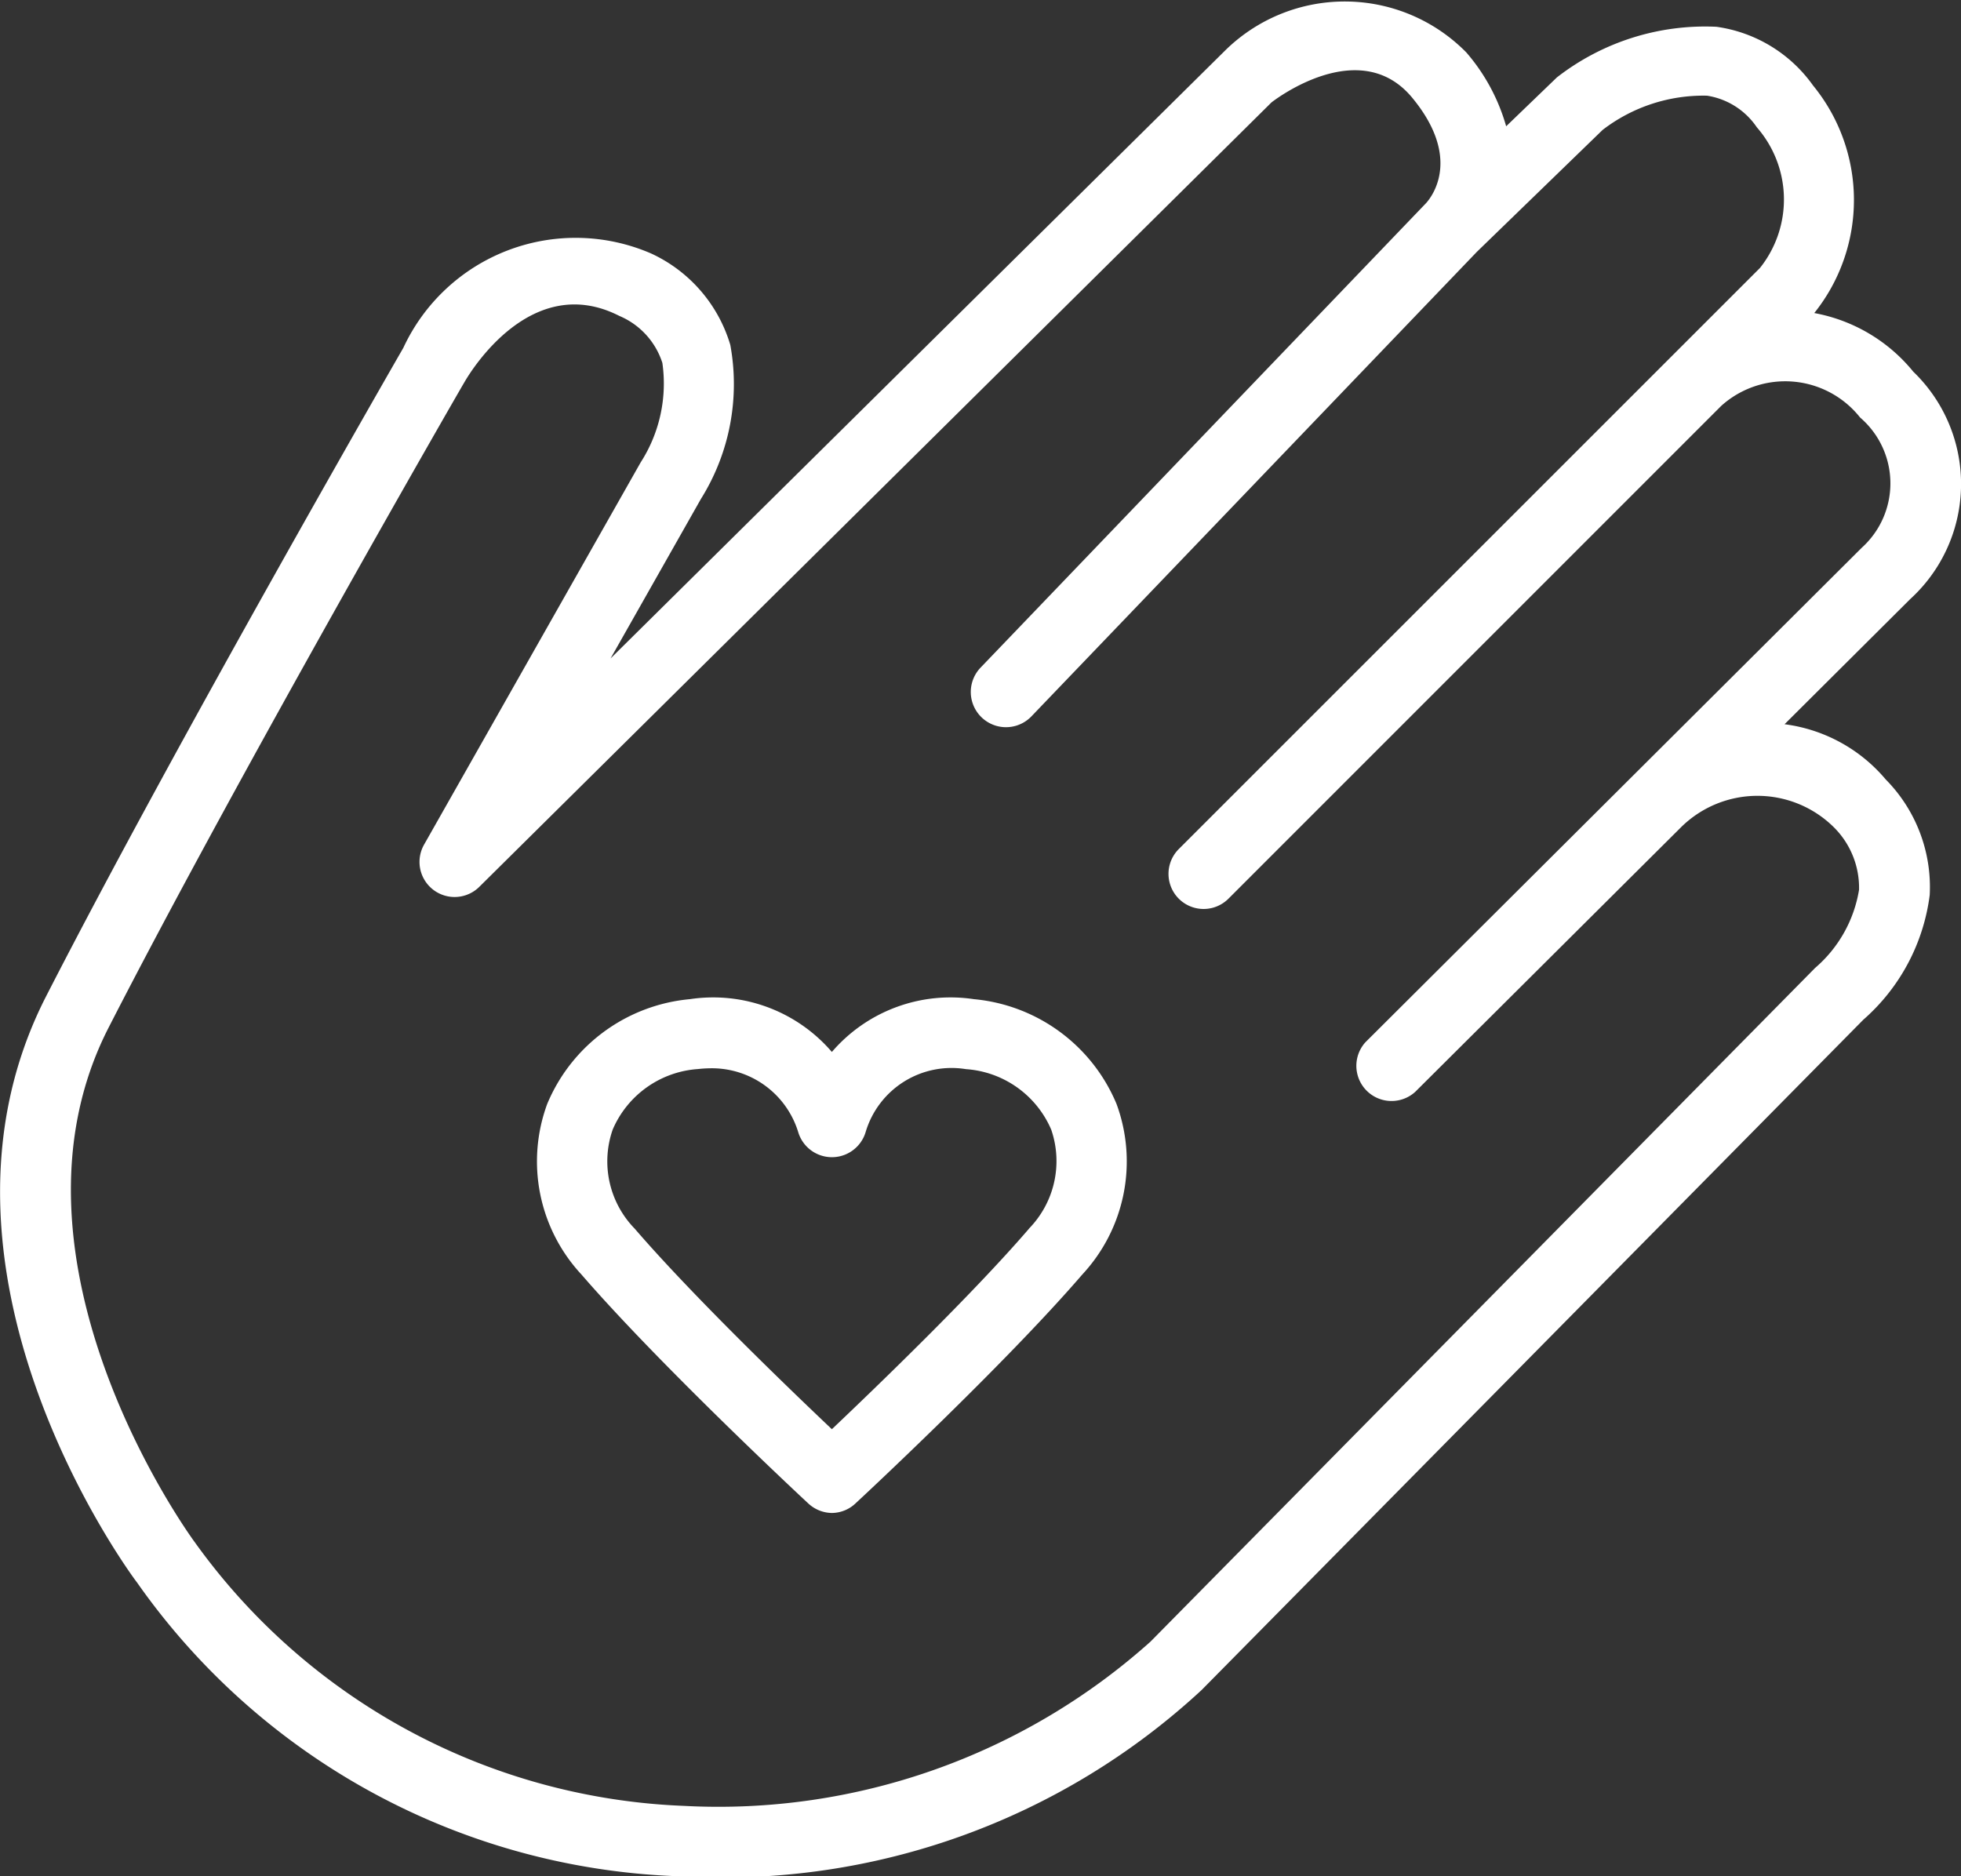<svg xmlns="http://www.w3.org/2000/svg" width="20.061" height="19.197" viewBox="0 0 20.061 19.197">
  <rect x="0" y="0" width="20.061" height="19.197" fill="#333333" stroke="none"/>
  <g id="Handcrafted_white" data-name="Handcrafted white" transform="translate(-13.531 -18.223)">
    <path id="Path_2234" data-name="Path 2234" d="M31.787,25.633l1.286-1.281a1.594,1.594,0,0,0,.031-2.326,1.7,1.7,0,0,0-1.013-.6,1.851,1.851,0,0,0-.013-2.329,1.457,1.457,0,0,0-.988-.6,2.469,2.469,0,0,0-1.632.518l-.519.5a1.977,1.977,0,0,0-.408-.756,1.744,1.744,0,0,0-2.461-.025l-6.293,6.226.925-1.633a2.216,2.216,0,0,0,.3-1.575,1.5,1.5,0,0,0-.809-.935,1.943,1.943,0,0,0-2.536.965c-.023.04-2.321,4.031-3.654,6.634-1.431,2.793.846,5.89.931,6a7.069,7.069,0,0,0,5.6,3.006,7.2,7.2,0,0,0,5.29-1.908l6.768-6.857a2.038,2.038,0,0,0,.68-1.277,1.567,1.567,0,0,0-.45-1.182A1.624,1.624,0,0,0,31.787,25.633Zm.762,1.694a1.338,1.338,0,0,1-.45.8L25.3,35.02A6.625,6.625,0,0,1,20.529,36.7,6.464,6.464,0,0,1,15.522,34c-.022-.029-2.105-2.872-.88-5.263,1.326-2.588,3.614-6.563,3.638-6.6.067-.118.689-1.139,1.586-.682a.78.78,0,0,1,.441.481,1.491,1.491,0,0,1-.222,1.018l-2.213,3.906a.359.359,0,0,0,.566.433l8.1-8.022c.037-.029.9-.69,1.435-.054.514.617.21,1.014.147,1.084l-4.557,4.752a.359.359,0,0,0,.519.5L28.639,20.8l1.287-1.248a1.69,1.69,0,0,1,1.068-.35.754.754,0,0,1,.509.323,1.123,1.123,0,0,1,.033,1.439l-5.946,5.946a.359.359,0,0,0,.508.508l5.041-5.042a.977.977,0,0,1,1.421.119.887.887,0,0,1,.017,1.332L27.5,28.886a.36.36,0,0,0,.508.509l2.723-2.711a1.111,1.111,0,0,1,1.552-.005A.873.873,0,0,1,32.549,27.327Z" transform="translate(0 0)" fill="#fff"/>
    <path id="Path_2235" data-name="Path 2235" d="M79.148,131.972a1.6,1.6,0,0,0-1.453.54,1.6,1.6,0,0,0-1.453-.54,1.754,1.754,0,0,0-1.459,1.072,1.7,1.7,0,0,0,.35,1.745c.8.925,2.256,2.283,2.318,2.34a.361.361,0,0,0,.244.1.355.355,0,0,0,.244-.1c.062-.057,1.522-1.416,2.318-2.34a1.7,1.7,0,0,0,.35-1.745A1.755,1.755,0,0,0,79.148,131.972Zm.564,2.348c-.58.674-1.563,1.621-2.017,2.052-.455-.431-1.437-1.378-2.017-2.052a.986.986,0,0,1-.225-1.014,1.025,1.025,0,0,1,.872-.619,1.3,1.3,0,0,1,.141-.008.924.924,0,0,1,.884.651.36.36,0,0,0,.691,0,.917.917,0,0,1,1.026-.642,1.025,1.025,0,0,1,.872.619A.989.989,0,0,1,79.712,134.319Z" transform="translate(-55.654 -103.526)" fill="#fff"/>
  </g>
</svg>
